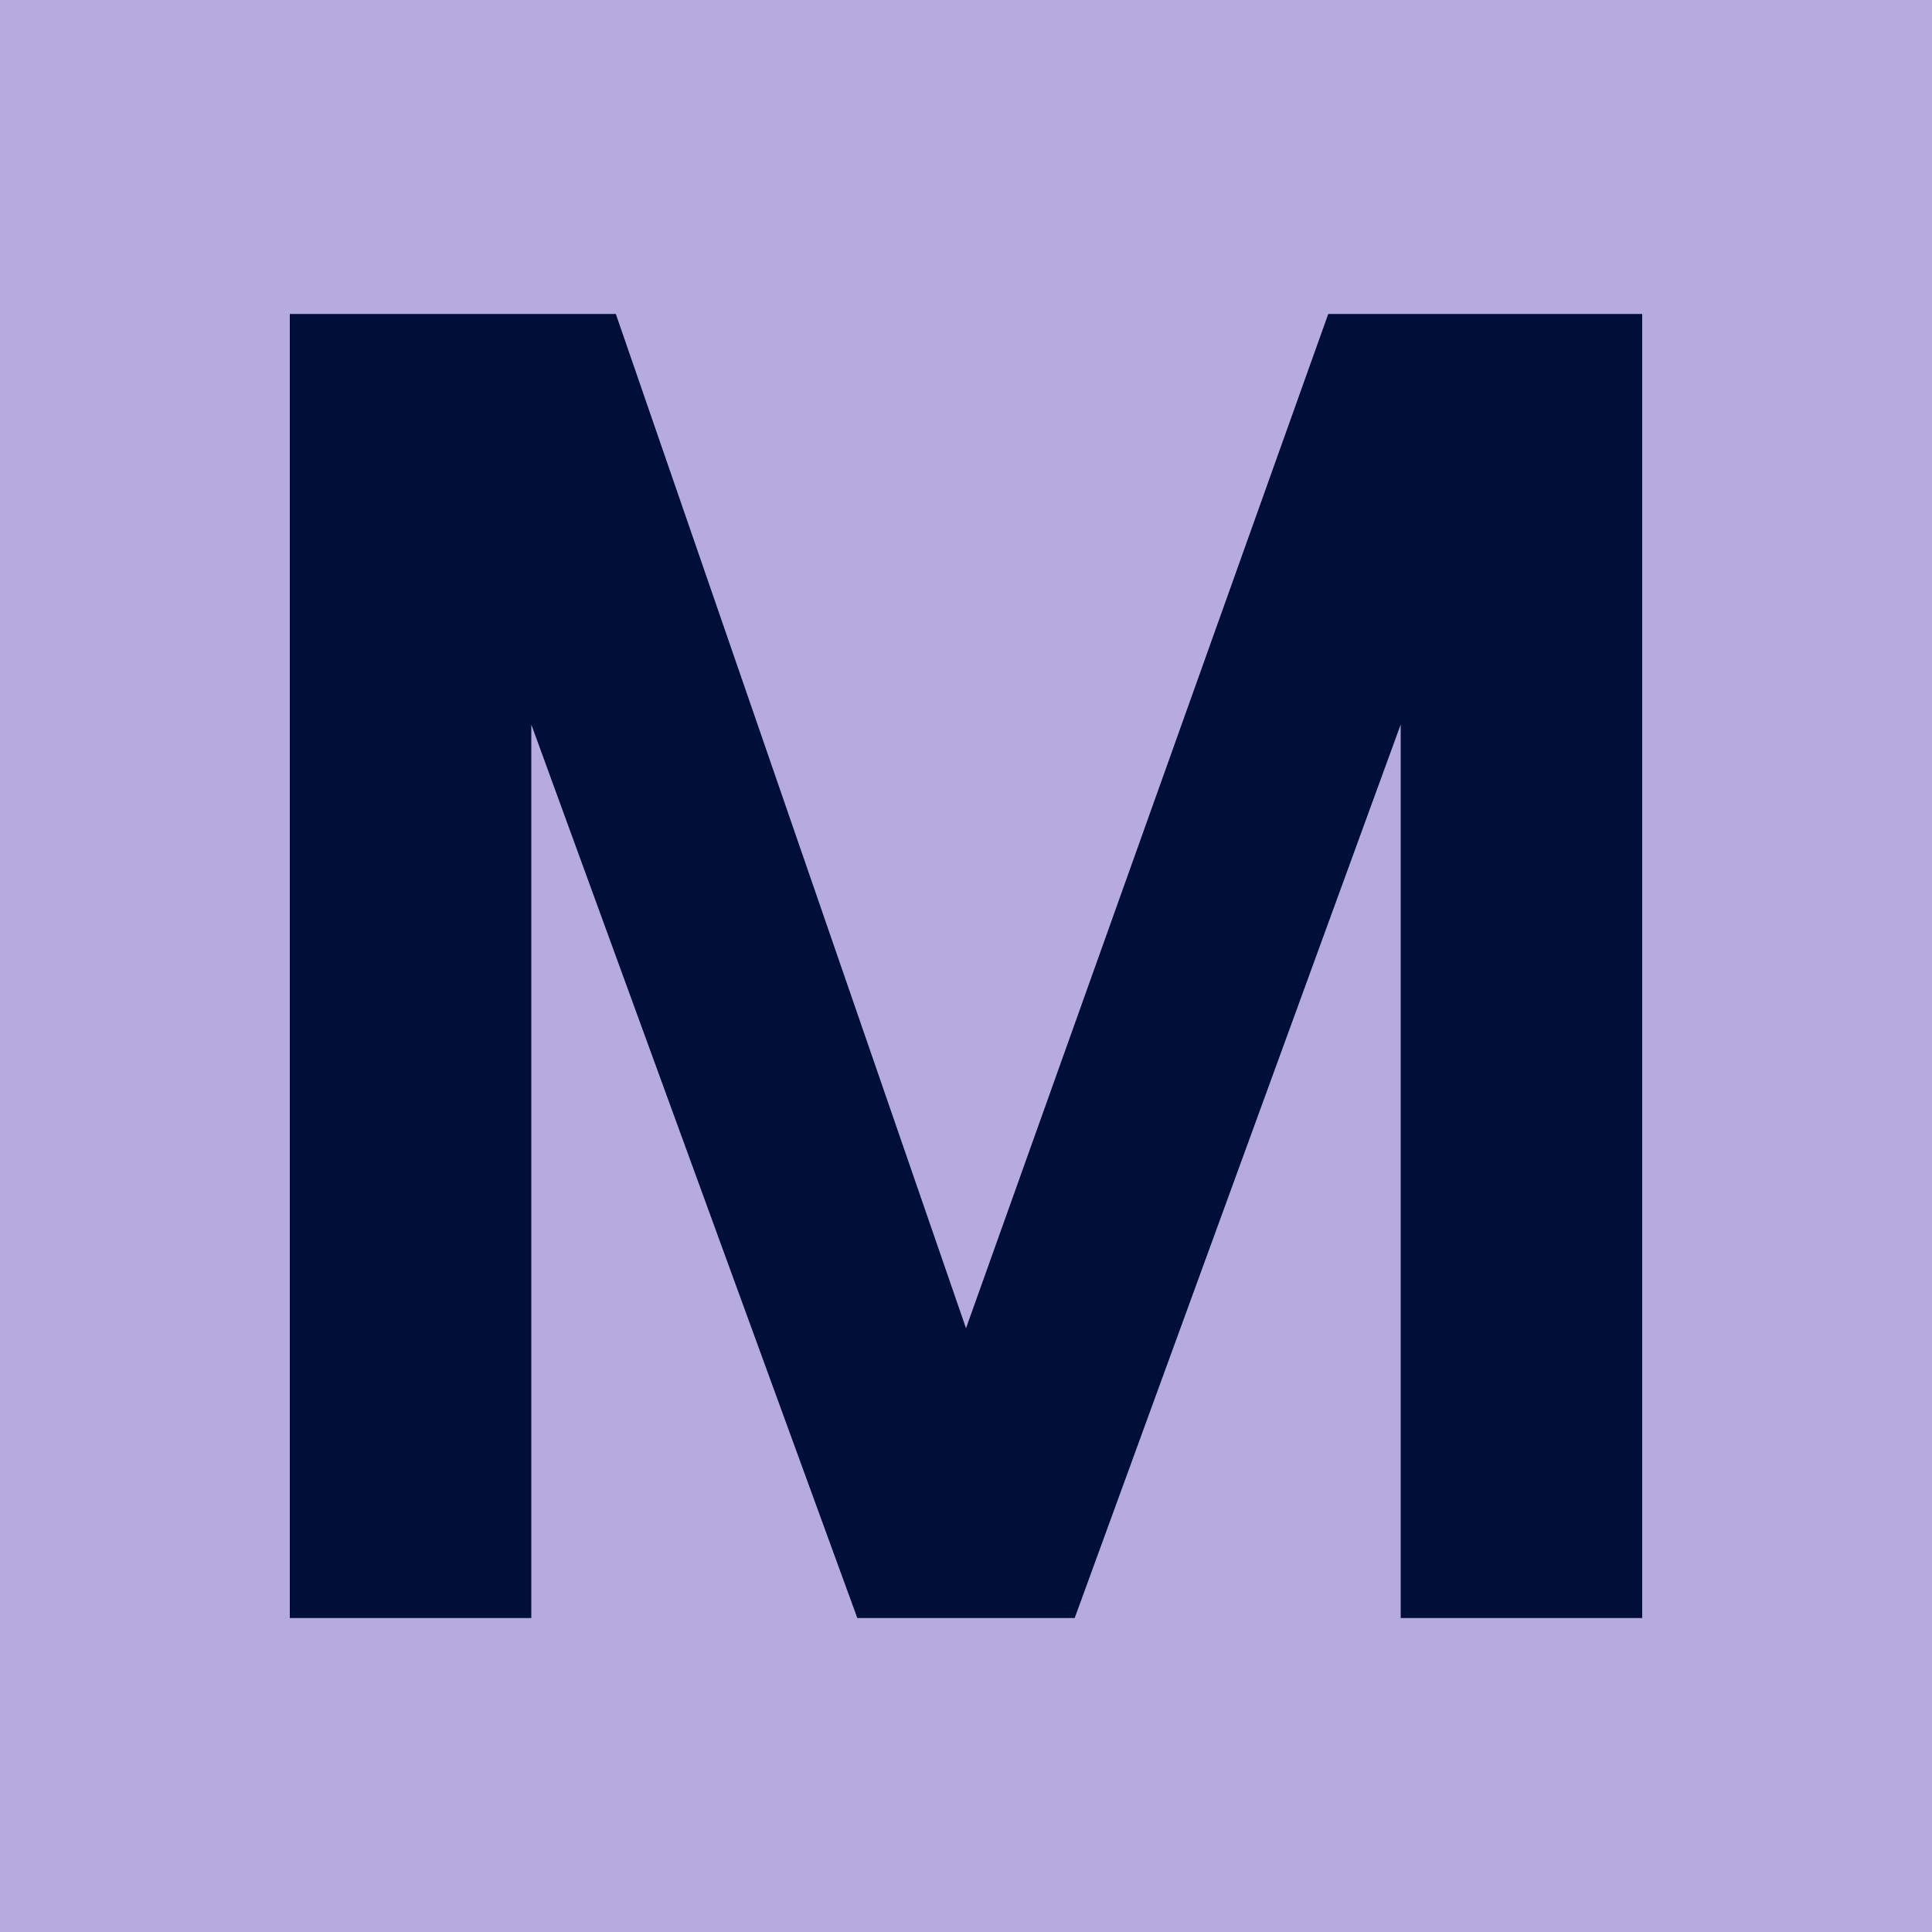 <svg width="32" height="32" viewBox="0 0 32 32" fill="none" xmlns="http://www.w3.org/2000/svg">
<g clip-path="url(#clip0_2_1109)">
<path d="M32 0H0V32H32V0Z" fill="#B6ABDF"/>
<path d="M32 0H0V32H32V0Z" fill="#B6ABDF"/>
<mask id="mask0_2_1109" style="mask-type:luminance" maskUnits="userSpaceOnUse" x="0" y="0" width="32" height="32">
<path d="M32 0H0V32H32V0Z" fill="white"/>
</mask>
<g mask="url(#mask0_2_1109)">
<path d="M32 0H0V32H32V0Z" fill="#B6ABDF"/>
</g>
<path d="M16 22L10.2 5.2H4.8V26.8H8.8V12L14.2 26.8H17.8L23.2 12V26.8H27.2V5.2H22L16 22Z" fill="#000F37"/>
</g>
<defs>
<clipPath id="clip0_2_1109">
<rect width="32" height="32" fill="white"/>
</clipPath>
</defs>
</svg>
